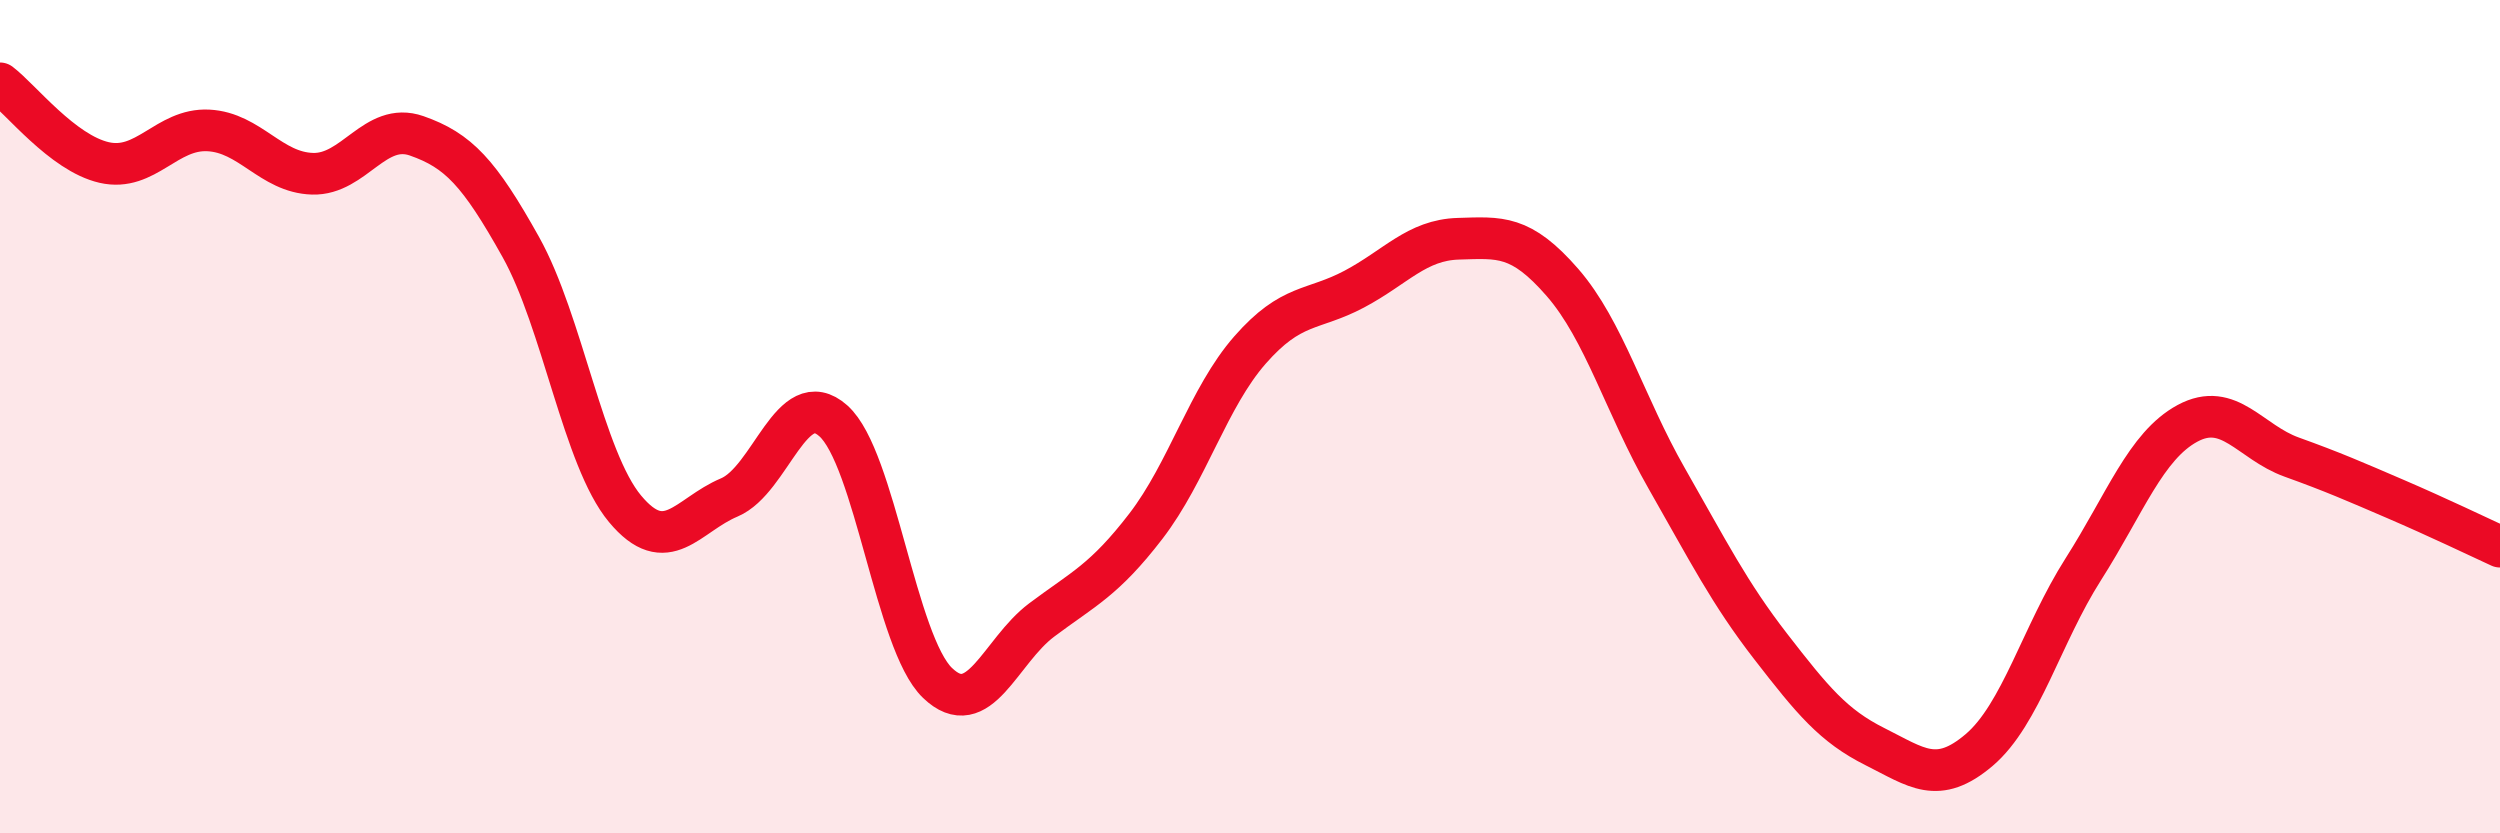
    <svg width="60" height="20" viewBox="0 0 60 20" xmlns="http://www.w3.org/2000/svg">
      <path
        d="M 0,2 C 0.5,2.38 1.5,3.67 2.5,3.9 C 3.5,4.13 4,3.08 5,3.13 C 6,3.18 6.5,4.14 7.5,4.17 C 8.5,4.2 9,2.91 10,3.26 C 11,3.61 11.5,4.14 12.5,5.93 C 13.5,7.72 14,11.01 15,12.21 C 16,13.41 16.5,12.36 17.5,11.94 C 18.5,11.52 19,9.21 20,10.1 C 21,10.99 21.5,15.43 22.5,16.39 C 23.5,17.35 24,15.63 25,14.88 C 26,14.13 26.5,13.93 27.5,12.63 C 28.5,11.33 29,9.54 30,8.4 C 31,7.26 31.5,7.47 32.5,6.94 C 33.5,6.41 34,5.76 35,5.73 C 36,5.7 36.5,5.63 37.5,6.78 C 38.5,7.93 39,9.73 40,11.48 C 41,13.23 41.5,14.23 42.5,15.52 C 43.5,16.81 44,17.42 45,17.92 C 46,18.42 46.5,18.85 47.5,18 C 48.5,17.15 49,15.23 50,13.66 C 51,12.09 51.5,10.7 52.5,10.16 C 53.5,9.62 54,10.61 55,10.97 C 56,11.33 56.5,11.55 57.5,11.98 C 58.5,12.41 59.5,12.89 60,13.12L60 20L0 20Z"
        fill="#EB0A25"
        opacity="0.1"
        stroke-linecap="round"
        stroke-linejoin="round"
      />
      <path
        d="M 0,2 C 0.5,2.38 1.5,3.67 2.5,3.9 C 3.5,4.13 4,3.08 5,3.13 C 6,3.18 6.5,4.14 7.5,4.17 C 8.5,4.2 9,2.91 10,3.26 C 11,3.61 11.5,4.14 12.5,5.93 C 13.5,7.72 14,11.01 15,12.21 C 16,13.41 16.5,12.36 17.5,11.94 C 18.5,11.52 19,9.21 20,10.1 C 21,10.99 21.5,15.43 22.5,16.39 C 23.5,17.35 24,15.63 25,14.88 C 26,14.13 26.5,13.93 27.5,12.63 C 28.5,11.33 29,9.54 30,8.4 C 31,7.26 31.5,7.47 32.5,6.94 C 33.5,6.41 34,5.76 35,5.73 C 36,5.7 36.5,5.63 37.5,6.78 C 38.5,7.93 39,9.73 40,11.48 C 41,13.23 41.5,14.23 42.5,15.52 C 43.5,16.81 44,17.42 45,17.92 C 46,18.42 46.5,18.85 47.5,18 C 48.5,17.15 49,15.23 50,13.66 C 51,12.09 51.5,10.7 52.5,10.16 C 53.5,9.62 54,10.61 55,10.97 C 56,11.33 56.5,11.55 57.5,11.98 C 58.5,12.41 59.5,12.89 60,13.12"
        stroke="#EB0A25"
        stroke-width="1"
        fill="none"
        stroke-linecap="round"
        stroke-linejoin="round"
      />
    </svg>
  